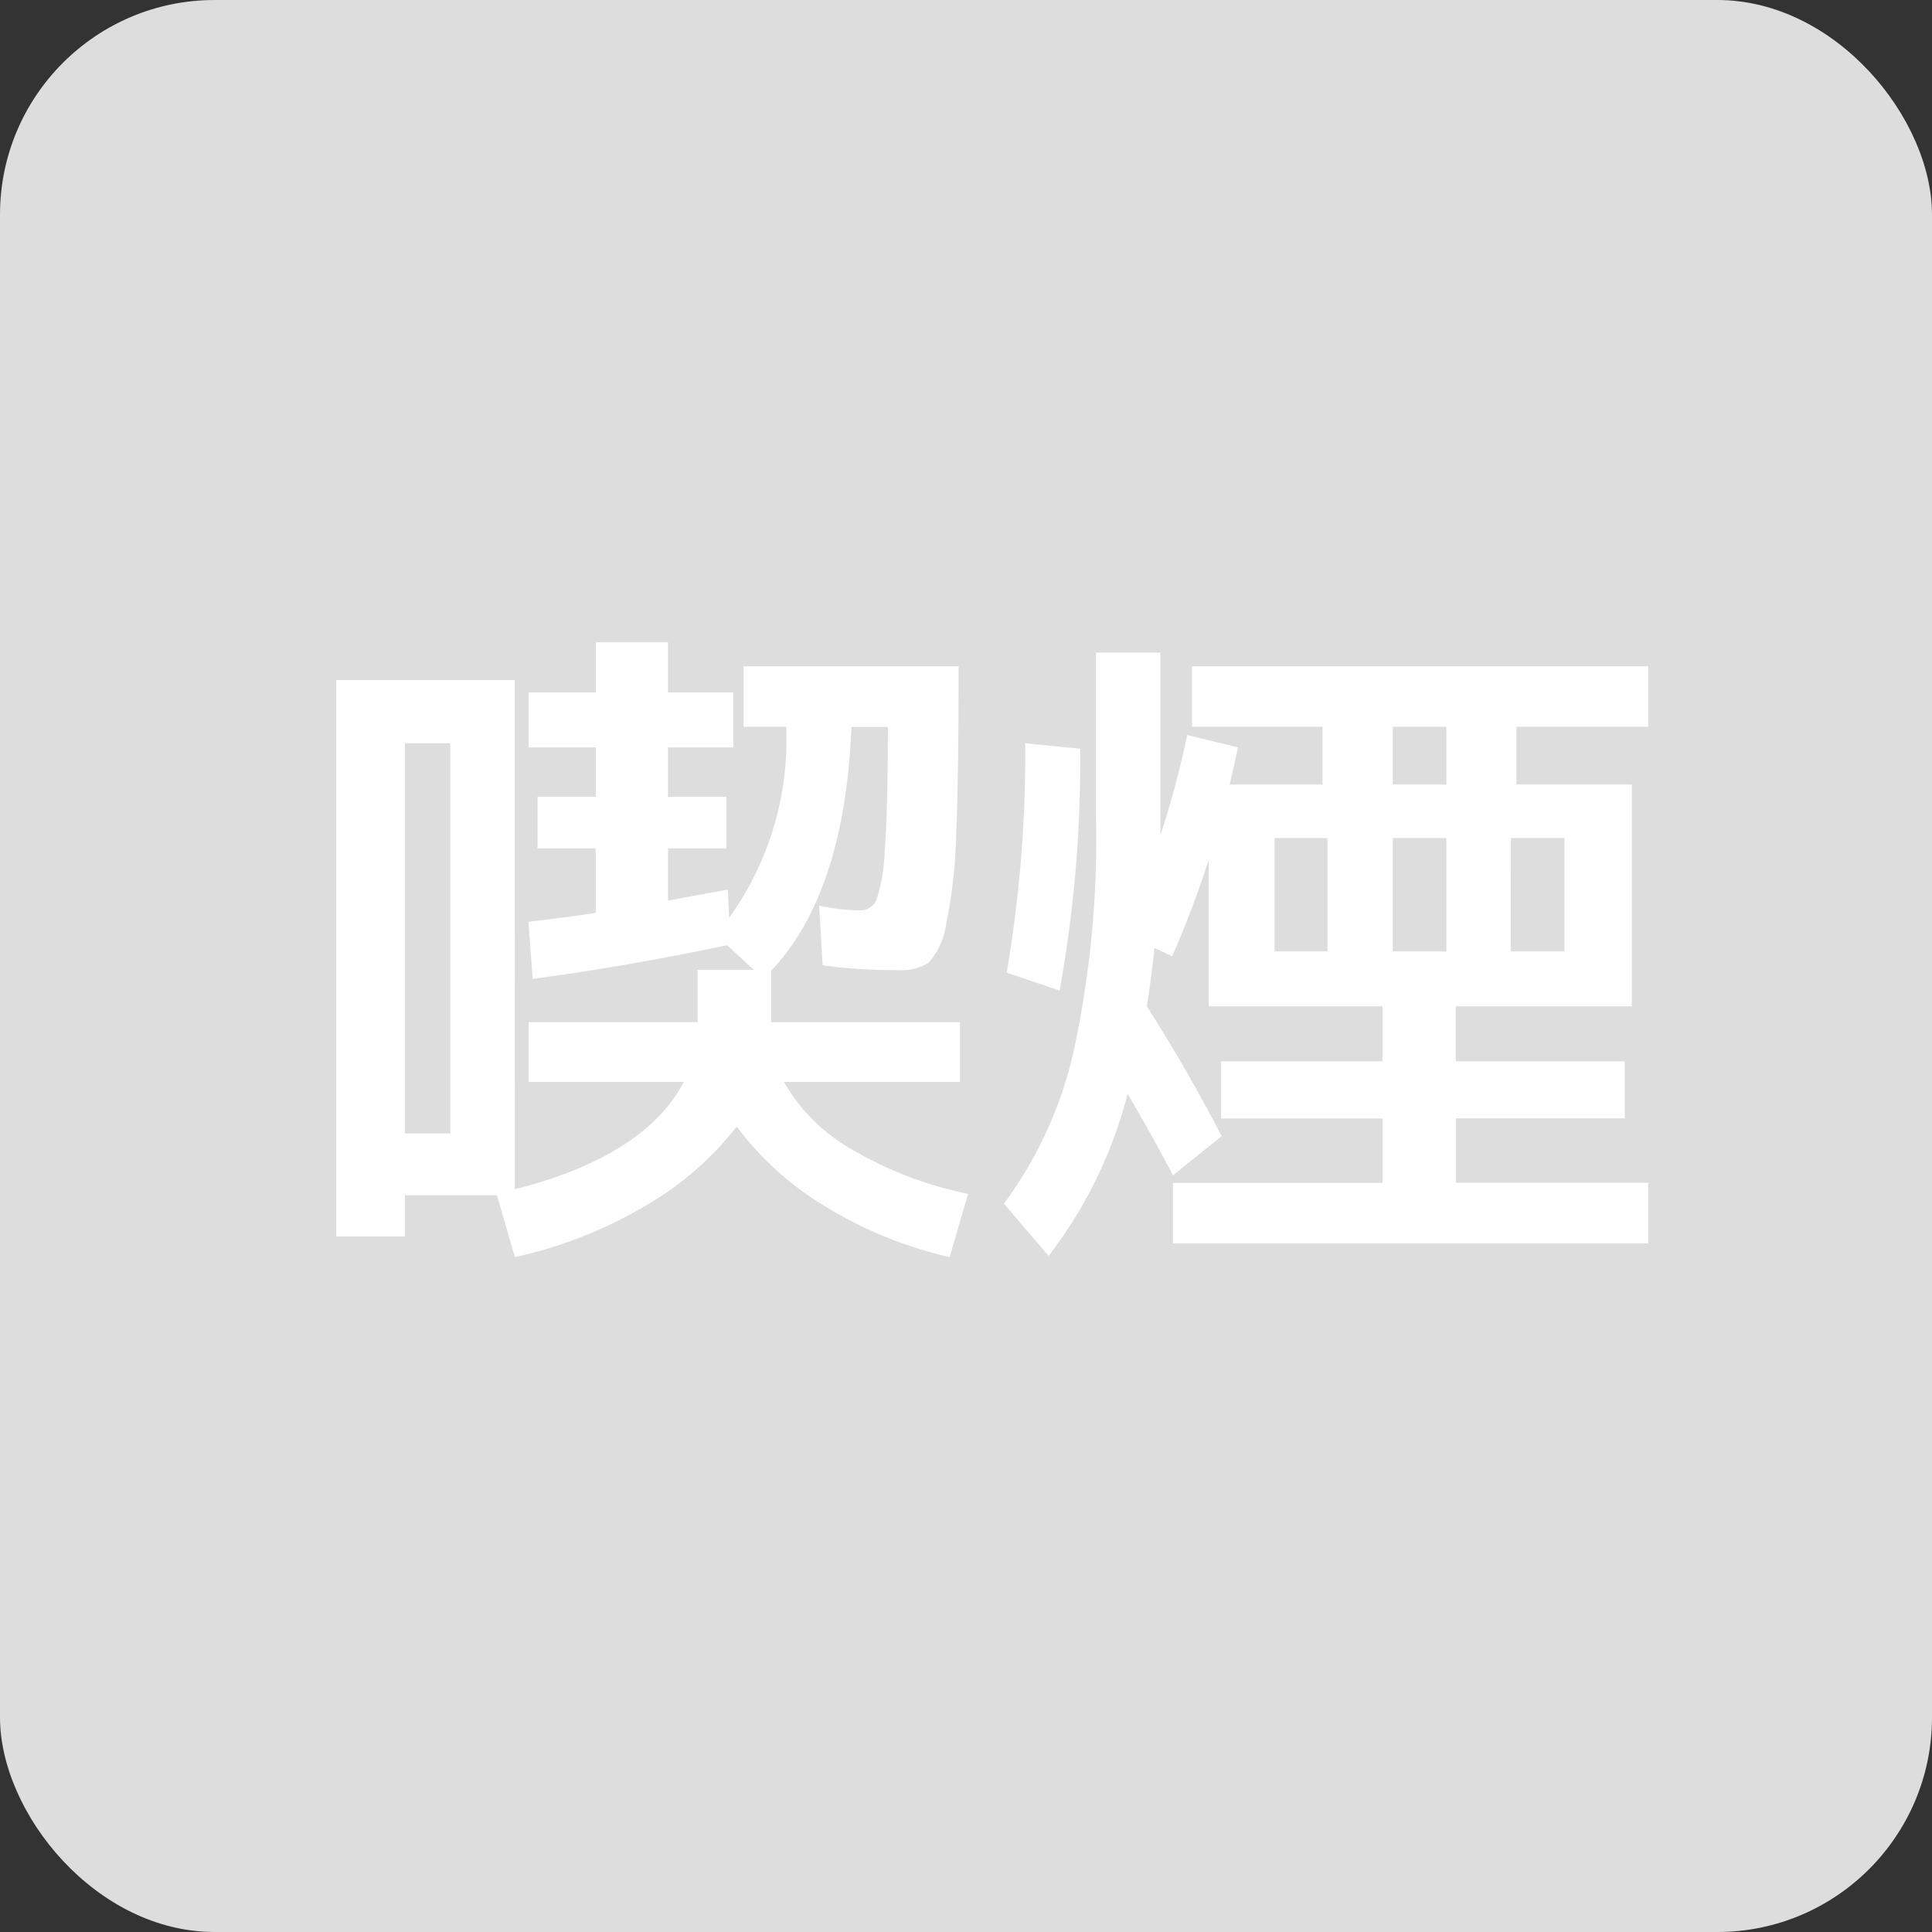 <svg id="option_07g" xmlns="http://www.w3.org/2000/svg" width="45" height="45" viewBox="0 0 45 45">
  <rect x="0" y="0" width="45" height="45" fill="#333333" stroke="none"/>
  <rect id="長方形_30" data-name="長方形 30" width="45" height="45" rx="5" fill="#ddd"/>
  <path id="パス_23" data-name="パス 23" d="M5.312,14.2V12.808H9.248V11.592H10.56l-.624-.576q-2.384.5-4.528.784l-.1-1.328q1.056-.128,1.568-.208V8.76H5.52V7.56H6.88V6.408H5.312V5.128H6.88V3.96H8.56V5.128h1.52v1.28H8.56V7.56H9.92v1.2H8.56V9.976L9.952,9.72l.032.656a7.1,7.1,0,0,0,1.328-4.448H10.32V4.52h5.008q0,2.528-.056,3.888a11.612,11.612,0,0,1-.232,2.1,1.717,1.717,0,0,1-.408.912,1.176,1.176,0,0,1-.712.176,12.525,12.525,0,0,1-1.76-.112l-.08-1.392a4.5,4.5,0,0,0,.96.112.4.4,0,0,0,.376-.248,4.16,4.16,0,0,0,.192-1.168q.072-.92.072-2.856h-.848q-.16,3.872-1.872,5.68v1.2h4.4V14.2h-4.1a4.191,4.191,0,0,0,1.56,1.56,8.854,8.854,0,0,0,2.728,1.048L15.12,18.28a9.558,9.558,0,0,1-2.928-1.2,7.137,7.137,0,0,1-2.032-1.84,7.344,7.344,0,0,1-2.12,1.84,10.221,10.221,0,0,1-3.048,1.2l-.416-1.44H2.432v.96H.832V4.84h4.16V16.7q3.024-.768,3.936-2.5ZM3.488,15.4V6.312H2.432V15.4ZM23.92,11.16V8.52H22.688v2.64Zm2.768,0V8.52H25.44v2.64Zm1.5,0H29.44V8.52H28.192ZM25.44,5.928V7.272h1.248V5.928Zm-3.984,9.536-1.136.912q-.448-.864-1.056-1.9a10.4,10.4,0,0,1-1.84,3.776l-1.04-1.216a9.491,9.491,0,0,0,1.624-3.552,23.391,23.391,0,0,0,.52-5.44V4.2h1.5V8.456a21.857,21.857,0,0,0,.624-2.336l1.184.288-.192.864h2.16V5.928h-3.04V4.52H31.392V5.928H28.32V7.272h2.688V12.44h-4.1v1.28h3.936v1.328H26.912v1.5h4.48V17.96H20.32V16.552H25.2v-1.5H21.44V13.72H25.2V12.44H21.152V9.032q-.368,1.136-.848,2.24l-.416-.192q-.048.528-.176,1.36Q20.624,13.864,21.456,15.464Zm-5.008-3.808a30.459,30.459,0,0,0,.432-5.344l1.28.128a29.977,29.977,0,0,1-.48,5.632Z" transform="translate(7 11)" fill="#fff"/>
</svg>
